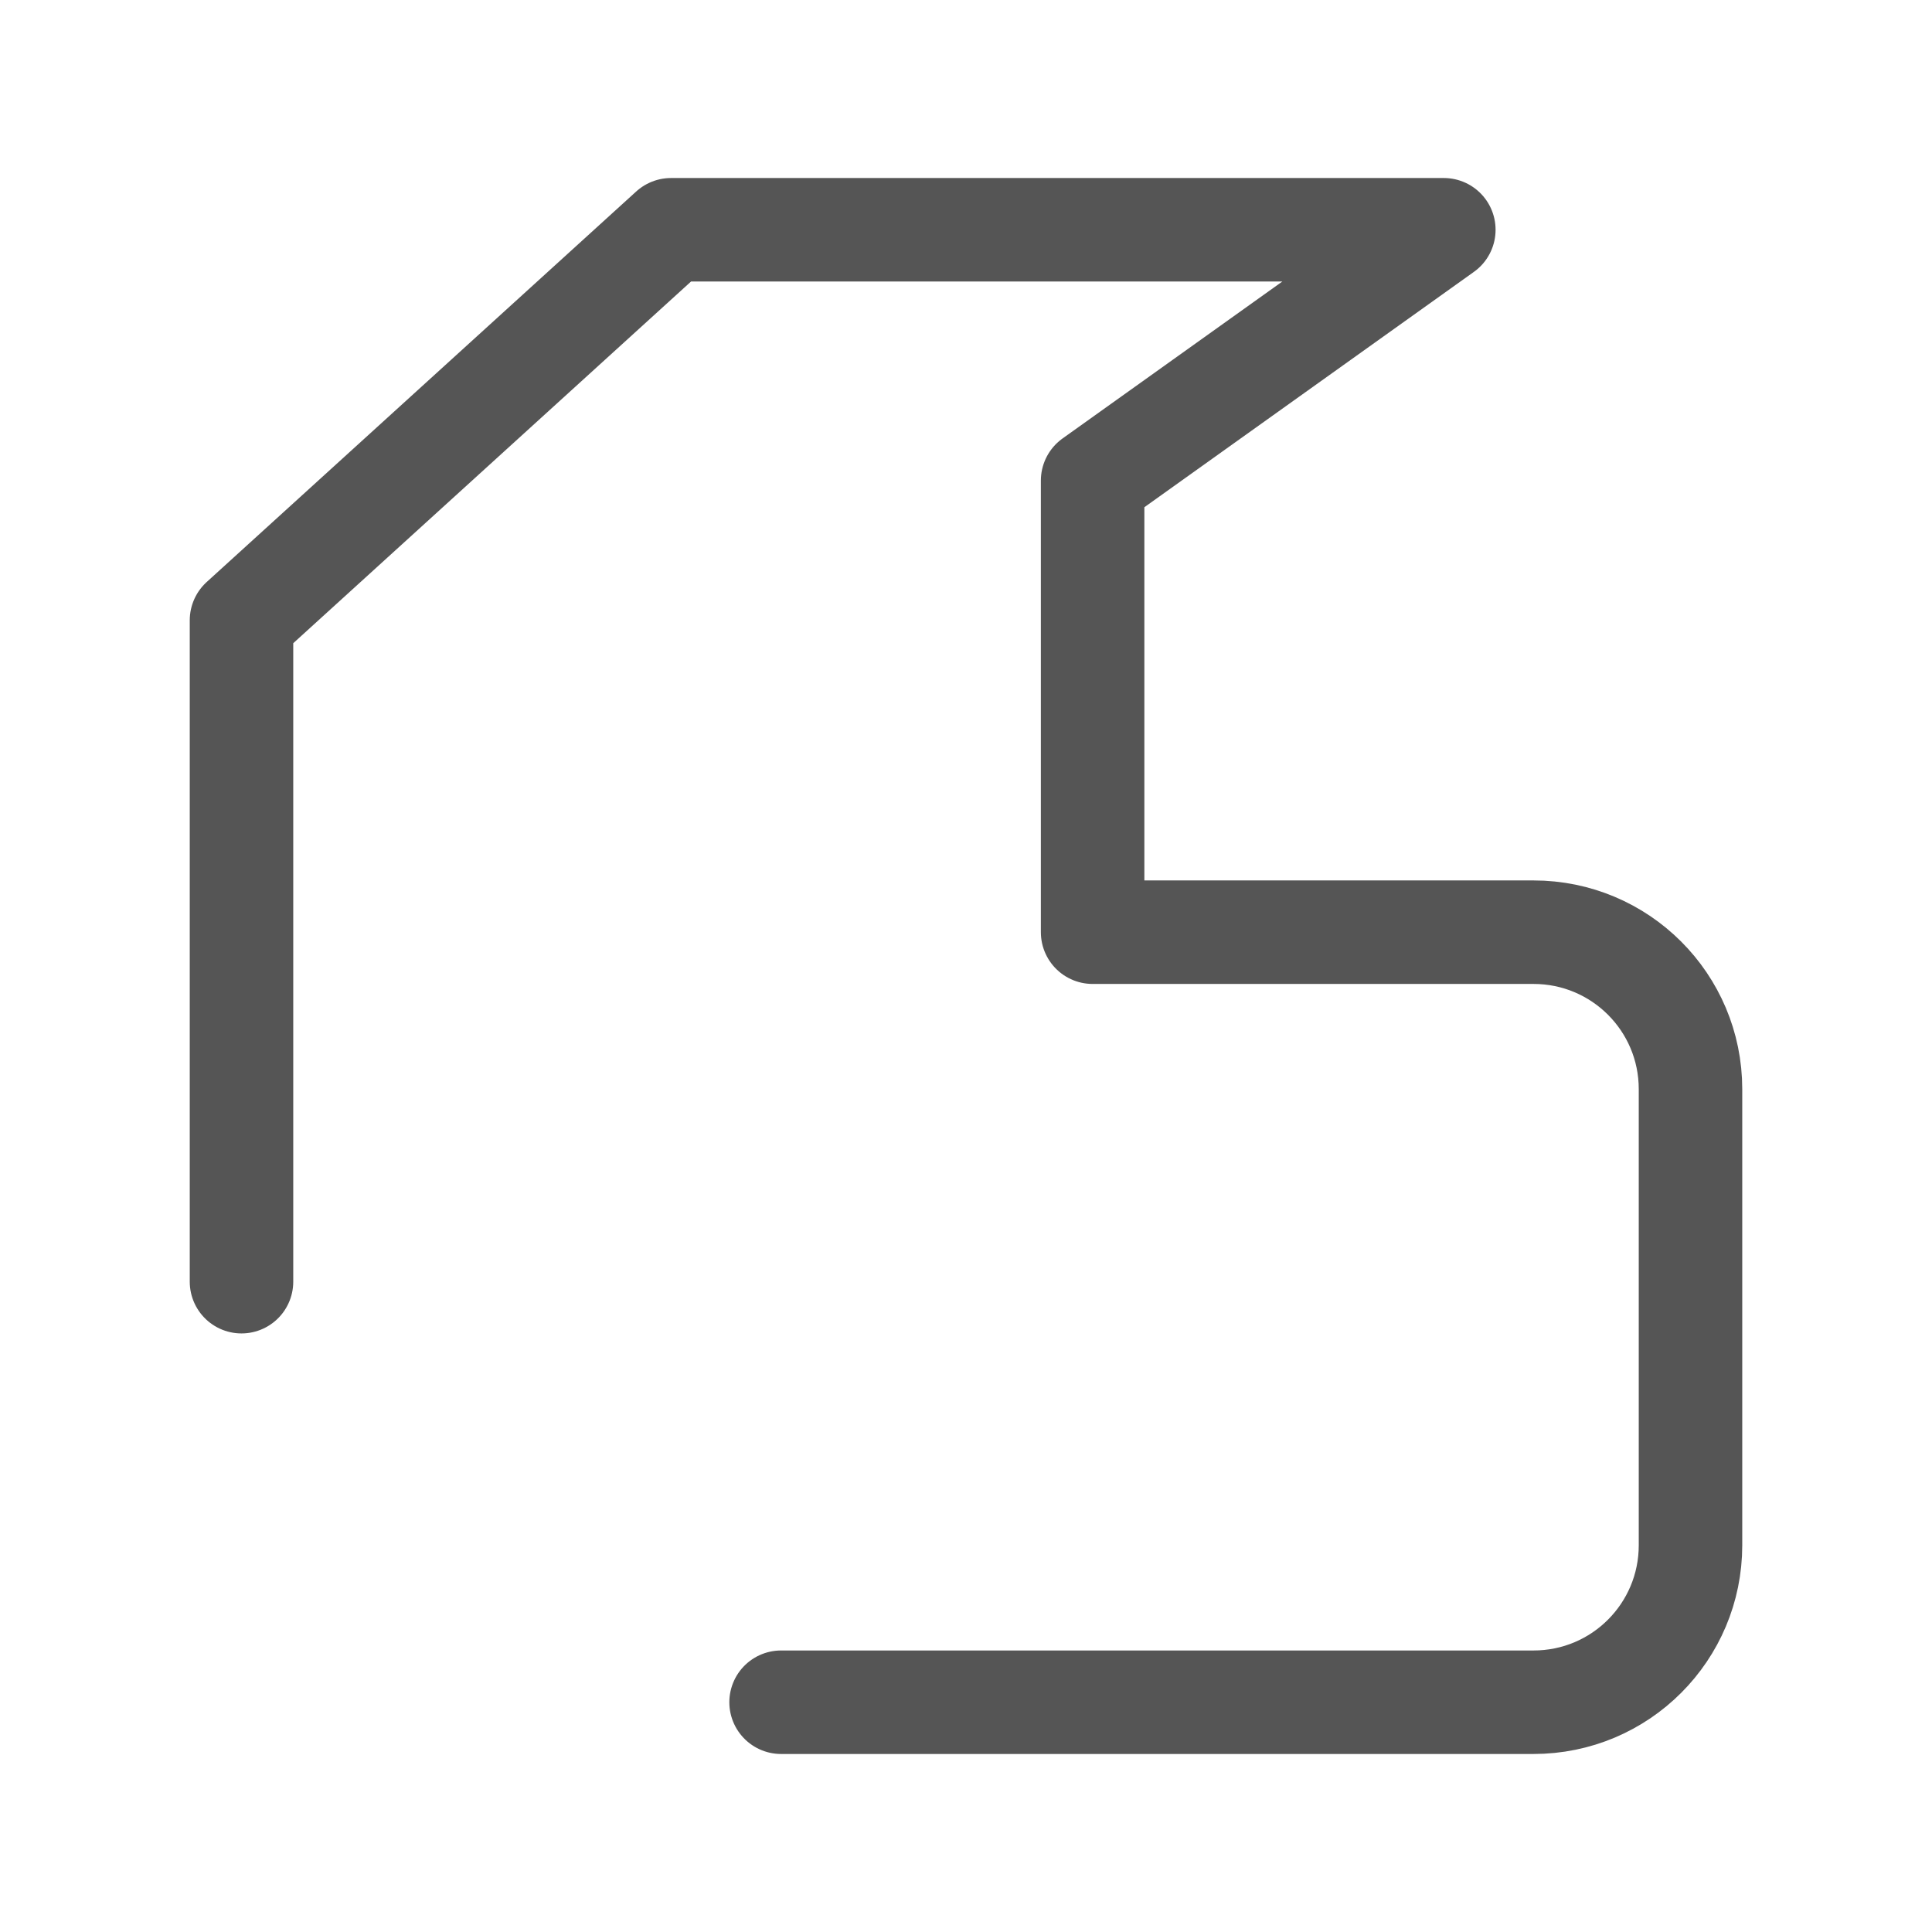<?xml version="1.0" encoding="utf-8"?>
<!-- Generator: Adobe Illustrator 24.0.2, SVG Export Plug-In . SVG Version: 6.00 Build 0)  -->
<svg version="1.1" id="Layer_1" xmlns="http://www.w3.org/2000/svg" xmlns:xlink="http://www.w3.org/1999/xlink" x="0px" y="0px"
	 viewBox="0 0 56 56" style="enable-background:new 0 0 56 56;" xml:space="preserve">
<style type="text/css">
	.st0{fill:none;stroke:#555555;stroke-width:3;stroke-linecap:round;stroke-linejoin:round;stroke-miterlimit:10;}
</style>
<path class="st0" d="M22.64,49.34h21.81c2.52,0,4.55-2.04,4.55-4.55V31.57c0-2.52-2.04-4.55-4.55-4.55H31.67V13.93l10.18-7.27h-22.4
	L7,17.98v19.17"/>
</svg>
